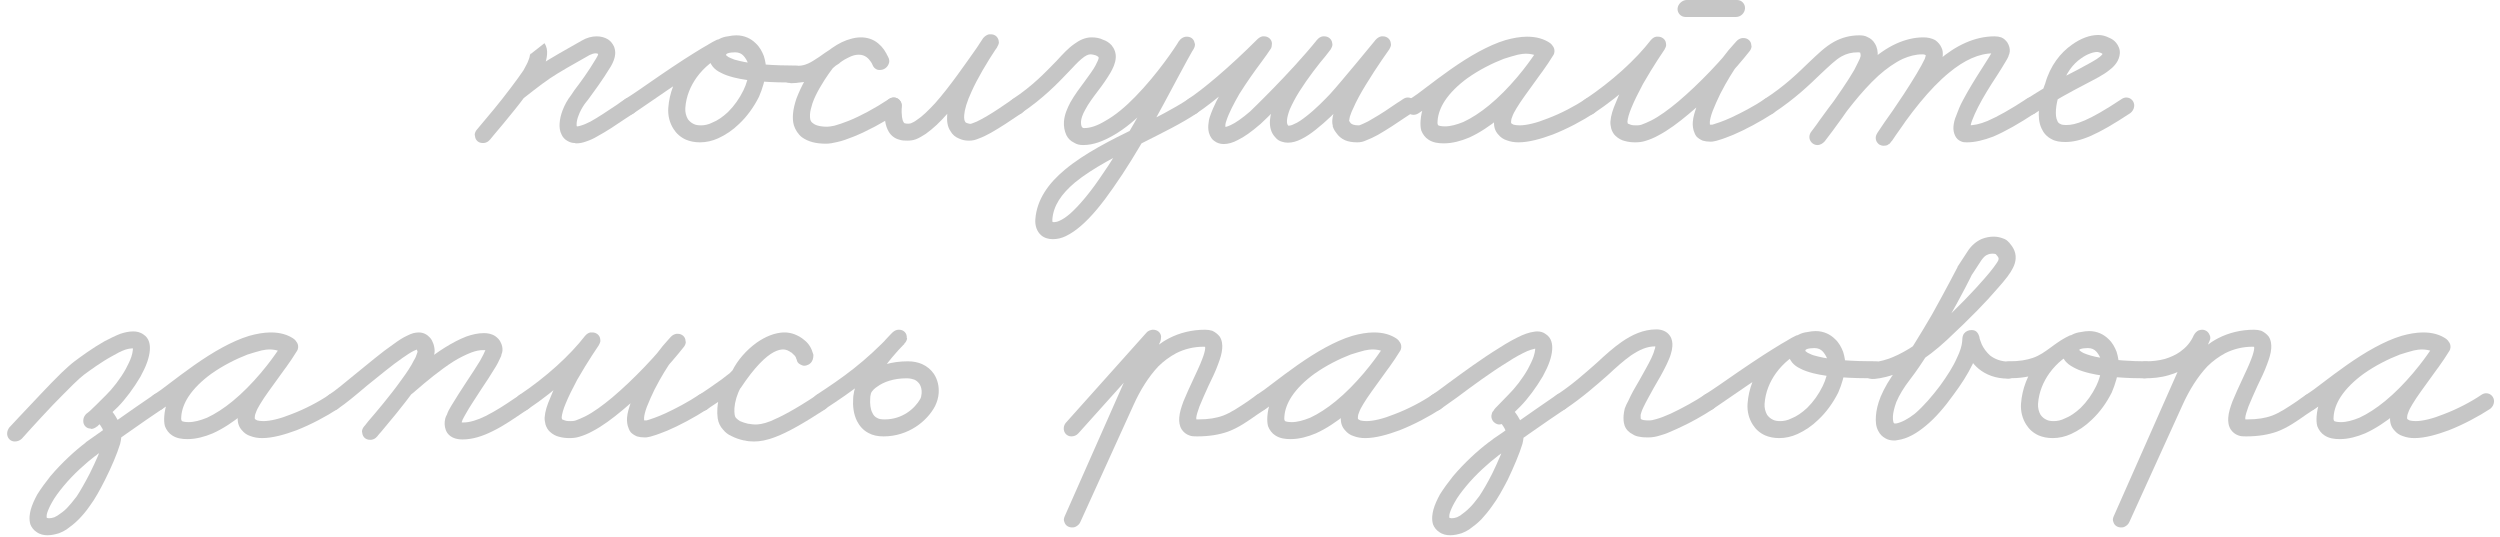 <?xml version="1.0" encoding="UTF-8"?> <svg xmlns="http://www.w3.org/2000/svg" width="1248" height="268" viewBox="0 0 1248 268" fill="none"><path d="M1155.52 204.111C1154.81 204.62 1153.93 204.959 1152.91 204.959C1150.7 204.959 1148.79 203.094 1148.96 200.72C1149.06 199.193 1150 198.006 1151.08 197.158C1153.21 195.802 1156.07 193.767 1159.31 191.223C1166.49 185.796 1175.83 178.674 1185.55 173.416C1189.96 171.042 1194.36 169.007 1198.87 167.65C1202.51 166.633 1206.13 165.955 1209.7 165.955C1214.12 165.955 1218.13 166.972 1221.36 169.346L1215.79 176.13C1215.79 176.13 1215.47 175.791 1214.15 175.282C1212.98 174.943 1211.15 174.434 1208.94 174.434C1207.92 174.434 1206.71 174.603 1204.99 174.943C1203.09 175.451 1200.66 176.13 1198.05 176.978C1192.28 179.182 1185.59 182.574 1179.86 186.644C1175.21 190.036 1171.19 193.936 1168.53 198.006C1166.43 201.228 1165.18 204.62 1164.95 207.842C1164.88 208.86 1164.84 209.369 1164.99 209.708C1165.14 210.047 1165.14 210.047 1165.29 210.217C1165.62 210.386 1166.62 210.725 1168.66 210.725C1171.38 210.725 1174.5 209.877 1177.82 208.521C1181.86 206.655 1186.31 203.772 1190.64 200.211C1200.38 192.24 1209.69 180.709 1215.61 171.381L1222.65 175.282C1219.96 179.691 1216.58 184.27 1213.38 188.679C1209.99 193.428 1206.62 197.837 1204.31 201.737C1203.35 203.263 1202.56 204.79 1202.13 206.146C1201.73 206.994 1201.67 207.842 1201.63 208.351C1201.6 208.86 1201.6 208.86 1201.75 209.199C1201.9 209.369 1202.23 209.538 1202.89 209.877C1203.56 210.047 1204.56 210.217 1205.92 210.217C1209.32 210.217 1214.34 209.029 1219.76 206.825C1226.57 204.281 1233.63 200.55 1238.63 197.158C1239.34 196.65 1240.22 196.31 1241.07 196.31C1243.45 196.31 1245.17 198.346 1245.02 200.55C1244.91 202.076 1244.15 203.263 1243.07 204.111C1237.37 207.842 1229.78 211.912 1222.43 214.795C1216.5 217 1210.43 218.696 1205.33 218.696C1203.12 218.696 1201.28 218.357 1199.45 217.678C1197.79 217.17 1196.33 216.152 1195.23 214.795C1193.65 213.099 1192.96 210.895 1193.13 208.351C1193.25 206.655 1193.7 205.129 1194.15 203.603C1194.96 201.737 1195.95 199.702 1197.1 197.837C1199.62 193.428 1203.18 188.679 1206.74 183.931C1209.94 179.521 1213.13 175.282 1215.61 171.381L1215.62 171.212C1216.38 170.025 1217.8 169.177 1219.33 169.177C1221.71 169.177 1223.45 171.042 1223.29 173.416C1223.24 174.095 1223.02 174.773 1222.65 175.282C1216.31 185.627 1206.63 197.667 1195.8 206.655C1190.94 210.556 1185.94 213.947 1180.68 216.322C1176.65 218.017 1172.32 219.205 1168.07 219.205C1165.35 219.205 1162.65 218.865 1160.38 217.339C1158.75 216.322 1157.51 214.626 1156.79 212.76C1156.38 211.234 1156.33 209.538 1156.45 207.842C1156.81 202.755 1158.67 198.006 1161.51 193.767C1164.95 188.34 1169.86 183.761 1175.23 180.03C1181.86 175.112 1189.08 171.551 1195.72 169.007C1198.51 167.99 1201.29 167.142 1203.87 166.633C1205.94 166.294 1207.83 165.955 1209.53 165.955C1217.01 165.955 1221.05 169.007 1221.52 169.516C1222.32 170.194 1222.77 171.042 1222.86 172.229C1222.85 172.399 1222.84 172.568 1222.81 172.908C1222.67 174.943 1221.02 176.639 1218.96 176.978C1218.79 176.978 1218.61 177.147 1218.27 177.147C1217.42 177.147 1216.59 176.808 1215.95 176.299C1214.5 175.112 1212.17 174.434 1209.11 174.434C1206.56 174.434 1203.8 174.943 1200.85 175.791C1197.21 176.808 1193.17 178.674 1189.28 180.878C1180.27 185.627 1171.3 192.41 1164.12 197.837C1160.88 200.381 1158.01 202.585 1155.52 204.111Z" fill="#C6C6C6"></path><path d="M1070.54 188.849C1068.16 188.849 1066.42 186.983 1066.58 184.609C1066.74 182.405 1068.75 180.37 1071.13 180.37C1074.36 180.37 1077.61 180.03 1080.73 179.183C1083.51 178.335 1086.14 177.148 1088.29 175.621C1091.15 173.586 1093.54 171.042 1095.16 167.312C1095.74 166.294 1096.48 165.446 1097.54 164.937C1098.23 164.768 1098.75 164.598 1099.26 164.598C1100.96 164.598 1102.42 165.616 1102.99 167.142C1103.3 167.651 1103.42 168.329 1103.39 168.838C1103.35 169.347 1103.14 169.855 1102.94 170.364L1062.97 260.584L1055.18 257.701L1081.71 199.194C1085.51 191.054 1090.13 183.422 1095.99 177.317C1099.46 173.925 1103.06 171.042 1107.3 168.838C1112.59 166.124 1118.64 164.598 1125.27 164.598C1126.46 164.598 1127.64 164.768 1128.81 165.107C1130.29 165.785 1131.58 166.803 1132.52 167.99C1133.74 169.855 1133.93 172.06 1133.8 173.925C1133.62 176.469 1132.75 179.183 1131.71 181.896C1130.44 185.457 1128.66 189.019 1126.87 192.749C1125.26 196.311 1123.66 199.872 1122.42 202.925C1121.58 205.299 1120.92 207.334 1120.84 208.521C1120.79 209.199 1120.94 209.538 1120.94 209.538L1120.78 209.369C1120.78 209.369 1120.95 209.369 1121.8 209.369C1127.07 209.369 1130.86 208.69 1134.17 207.503C1138.19 205.977 1141.94 203.433 1146.75 200.211C1148.01 199.194 1149.43 198.346 1151.05 197.159C1151.75 196.819 1152.62 196.48 1153.47 196.48C1155.85 196.48 1157.59 198.346 1157.43 200.72C1157.33 202.077 1156.56 203.433 1155.49 204.112C1153.89 205.129 1152.63 206.147 1151.21 206.995C1146.38 210.386 1142.09 213.439 1136.67 215.474C1132.32 217 1127.33 217.848 1121.21 217.848C1119.85 217.848 1118.49 217.848 1117.33 217.339C1115.84 216.831 1114.55 215.813 1113.63 214.456C1112.4 212.591 1112.21 210.386 1112.34 208.521C1112.53 205.808 1113.39 203.264 1114.44 200.381C1115.87 196.989 1117.49 193.258 1119.28 189.527C1120.89 185.966 1122.67 182.405 1123.72 179.522C1124.75 176.978 1125.23 174.943 1125.3 173.925C1125.35 173.247 1125.19 173.077 1125.2 172.908L1125.52 173.247C1125.52 173.247 1125.36 173.077 1124.68 173.077C1119.41 173.077 1114.91 174.265 1110.85 176.3C1107.68 177.995 1104.63 180.2 1101.89 182.913C1097.12 188.001 1092.91 194.615 1089.49 202.246L1062.97 260.584C1062.56 261.601 1061.65 262.449 1060.59 262.958C1059.89 263.297 1059.38 263.297 1058.87 263.297C1057.17 263.297 1055.7 262.449 1055.13 260.923C1054.83 260.245 1054.7 259.736 1054.74 259.227C1054.77 258.718 1054.98 258.21 1055.18 257.701L1095.16 167.312L1102.94 170.364C1100.53 175.621 1097.03 179.522 1092.92 182.405C1089.69 184.779 1086.18 186.305 1082.54 187.323C1078.55 188.51 1074.45 188.849 1070.54 188.849Z" fill="#C6C6C6"></path><path d="M1002.3 188.849C999.924 188.849 998.185 186.983 998.351 184.609C998.505 182.405 1000.52 180.37 1002.9 180.37C1008.17 180.37 1011.78 179.691 1014.75 178.674C1018.23 177.487 1020.74 175.621 1023.78 173.416C1026.29 171.551 1029.34 169.346 1033.2 167.651L1036.23 175.282C1032.02 177.147 1026.82 181.048 1023.05 186.305C1020.04 190.545 1017.81 195.632 1017.39 201.568C1017.25 203.603 1017.79 205.638 1018.7 207.164C1019.48 208.182 1020.44 209.03 1021.6 209.538C1022.58 210.047 1023.76 210.217 1025.29 210.217C1026.82 210.217 1028.88 209.877 1030.82 208.86C1033.45 207.842 1036.13 205.977 1038.67 203.603C1041.78 200.55 1044.42 196.819 1046.4 192.749C1047.99 189.527 1048.9 186.135 1049.14 182.744C1049.18 182.235 1049.13 180.539 1048.56 178.843C1047.98 177.487 1047.21 176.299 1046.42 175.452C1045.47 174.434 1044.16 173.756 1042.29 173.756C1040.93 173.756 1039.39 173.925 1038.51 174.264C1037.81 174.604 1037.8 174.773 1037.8 174.773L1037.81 174.604C1037.97 174.773 1038.76 175.621 1040.24 176.299C1042.22 177.147 1045.05 177.995 1048.25 178.504C1055.29 179.861 1064.44 180.37 1071.07 180.37C1073.28 180.37 1075.17 182.405 1075.02 184.609C1074.85 186.983 1072.68 188.849 1070.47 188.849C1062.48 188.849 1051.64 188.34 1043.11 186.305C1040.44 185.627 1038.11 184.948 1036.14 183.931C1034.5 183.083 1032.86 182.235 1031.59 180.878C1030.16 179.522 1029.12 177.317 1029.3 174.773C1029.37 173.756 1029.61 172.738 1030.01 171.89C1030.84 169.686 1032.65 168.159 1034.25 167.142C1035.84 166.294 1037.23 165.955 1038.6 165.785C1040.15 165.446 1041.69 165.276 1042.88 165.276C1046.96 165.276 1050.24 166.972 1052.47 169.177C1054.55 171.042 1055.74 173.416 1056.61 175.621C1057.44 178.334 1057.78 180.709 1057.64 182.744C1057.32 187.323 1055.99 191.732 1054.17 195.971C1051.6 201.059 1048.21 205.807 1044.21 209.538C1041.1 212.591 1037.54 214.965 1033.85 216.661C1030.86 218.018 1027.76 218.696 1024.7 218.696C1021.98 218.696 1019.63 218.187 1017.65 217.339C1015.01 216.152 1012.94 214.287 1011.56 212.082C1009.56 209.03 1008.63 205.299 1008.89 201.568C1009.43 193.936 1012.28 187.153 1016.23 181.726C1021.13 174.943 1027.41 170.194 1033.21 167.481C1033.9 167.311 1034.42 167.142 1035.1 167.142C1035.61 167.142 1035.95 167.142 1036.45 167.311C1038.1 167.99 1039.17 169.686 1039.06 171.381C1039.02 171.89 1038.81 172.399 1038.62 172.738C1038.2 173.925 1037.29 174.773 1036.4 175.282C1033.42 176.639 1031.09 178.334 1028.58 180.2C1025.53 182.405 1021.96 184.948 1017.08 186.644C1013.06 188.17 1008.25 188.849 1002.3 188.849Z" fill="#C6C6C6"></path><path d="M933.68 189.018C931.652 188.849 929.9 187.153 930.066 184.779C930.221 182.574 932.403 180.539 934.613 180.539C934.783 180.539 934.941 180.709 935.111 180.709H934.941H935.111C935.961 180.709 938.693 180.539 943.05 179.013C948.462 176.978 956.567 172.908 966.387 163.75C977.844 153.066 985.553 144.926 990.547 139.16C994.607 134.581 996.69 131.529 997.465 130.172C997.67 129.663 997.694 129.324 997.706 129.154C997.73 128.815 997.595 128.307 996.488 127.119C996.5 126.95 996.342 126.78 996.184 126.611L996.5 126.95C996.172 126.78 995.504 126.611 994.654 126.611C993.804 126.611 992.942 126.78 992.238 127.119C991.195 127.459 990.285 128.307 989.159 129.833L984.399 137.125L984.604 136.616C984.593 136.786 979.05 147.978 971.7 160.697C966.059 170.873 959.338 181.896 953.546 189.357C950.372 193.427 948.059 197.328 946.632 200.72C945.58 203.603 945.074 205.977 944.956 207.673C944.873 208.86 944.971 209.877 945.106 210.386C945.228 211.064 945.387 211.234 945.557 211.234C945.545 211.404 945.545 211.404 946.055 211.404C946.225 211.404 946.395 211.404 946.565 211.404C949.15 210.895 952.499 209.199 955.919 206.486C960.078 202.924 964.513 197.837 968.451 192.58C972.025 187.662 975.077 182.913 976.903 178.674C978.489 175.451 979.37 172.568 979.525 170.364C979.548 170.025 979.572 169.685 979.596 169.346C979.608 169.177 979.619 169.007 979.619 169.007C979.679 168.159 979.92 167.142 980.477 166.463C981.41 165.276 982.806 164.767 984.166 164.767C985.016 164.767 985.854 164.937 986.498 165.446C987.301 166.124 987.752 166.972 988.021 167.99L988.032 167.82C988.032 167.82 988.167 168.329 988.277 169.177C988.57 169.855 988.839 170.873 989.278 171.89C990.167 173.756 991.555 175.791 993.476 177.486C995.738 179.182 998.703 180.539 1003.12 180.539C1005.33 180.539 1007.23 182.574 1007.08 184.779C1006.91 187.153 1004.74 189.018 1002.53 189.018C996.07 189.018 991.282 186.983 987.744 184.1C984.692 181.556 982.865 178.504 981.513 175.96C980.038 172.738 979.706 170.194 979.56 169.855L987.985 168.498C988.108 169.177 988.072 169.685 988.025 170.364C987.764 174.095 986.471 177.995 984.668 181.896C982.284 186.814 979.038 191.901 975.101 197.158C970.958 202.924 966.316 208.521 961.09 212.76C956.943 216.152 952.321 219.035 947.174 219.713C946.652 219.883 945.972 219.883 945.462 219.883C943.932 219.883 942.426 219.544 941.283 218.865C939.642 218.017 938.377 216.661 937.634 215.134C936.428 212.93 936.266 210.386 936.456 207.673C936.657 204.79 937.392 201.568 938.832 198.006C940.658 193.767 943.188 189.188 946.92 184.439C952.143 177.826 958.694 166.803 964.481 156.967C971.479 144.417 977.18 133.394 977.18 133.394C977.192 133.224 977.203 133.055 977.385 132.885L982.145 125.593C984.059 122.541 986.581 120.506 989.214 119.318C991.313 118.471 993.377 118.131 995.247 118.131C996.947 118.131 998.453 118.471 999.778 118.979C1000.45 119.149 1001.1 119.488 1001.59 119.827C1002.07 120.166 1002.39 120.506 1002.87 121.014C1003.04 121.014 1003.02 121.184 1003.18 121.353C1004.12 122.541 1006.49 125.084 1006.21 129.154C1006.1 130.681 1005.65 132.207 1004.87 133.733C1003.67 136.277 1001.23 139.499 996.809 144.417C991.622 150.522 983.561 158.832 971.922 169.685C961.192 179.691 952.008 184.609 945.382 186.983C939.982 188.849 936.218 189.188 934.518 189.188C934.178 189.188 933.85 189.018 933.68 189.018Z" fill="#C6C6C6"></path><path d="M855.199 204.112C854.483 204.62 853.61 204.959 852.59 204.959C850.38 204.959 848.47 203.094 848.636 200.72C848.743 199.194 849.676 198.006 850.755 197.159C852.174 196.311 854.673 194.615 857.705 192.58C863.782 188.34 872.357 182.405 880.193 177.317C886.597 173.247 892.468 169.516 896.679 167.651L899.715 175.282C895.505 177.147 890.302 181.048 886.534 186.305C883.518 190.545 881.292 195.632 880.877 201.568C880.735 203.603 881.272 205.638 882.186 207.164C882.964 208.182 883.925 209.03 885.08 209.538C886.064 210.047 887.242 210.217 888.772 210.217C890.302 210.217 892.366 209.877 894.307 208.86C896.928 207.842 899.609 205.977 902.155 203.603C905.258 200.55 907.899 196.819 909.884 192.749C911.469 189.527 912.386 186.135 912.623 182.744C912.659 182.235 912.607 180.539 912.046 178.843C911.461 177.487 910.694 176.299 909.903 175.452C908.954 174.434 907.642 173.756 905.772 173.756C904.412 173.756 902.87 173.925 901.996 174.264C901.292 174.604 901.28 174.773 901.28 174.773C901.269 174.943 901.257 175.112 901.257 175.112H901.087H901.257C901.245 175.282 901.403 175.452 901.731 175.621C902.047 175.96 902.704 176.299 903.53 176.639C904.514 177.147 906.009 177.656 907.685 177.995C914.367 179.691 925.199 180.37 936.249 180.37C938.459 180.37 940.357 182.405 940.203 184.609C940.037 186.983 937.866 188.849 935.656 188.849C924.266 188.849 913.082 188.34 905.064 186.305C902.562 185.627 900.399 184.948 898.6 183.931C897.118 183.252 895.659 182.235 894.564 180.878C893.31 179.352 892.603 177.317 892.757 175.112C892.84 173.925 893.081 172.908 893.492 171.89C894.326 169.686 896.133 168.159 897.734 167.142C899.323 166.294 900.707 165.955 902.079 165.785C903.633 165.446 905.175 165.276 906.365 165.276C910.445 165.276 913.726 166.972 915.952 169.177C918.031 171.042 919.225 173.416 920.091 175.621C920.922 178.334 921.265 180.709 921.123 182.744C920.803 187.323 919.475 191.732 917.648 195.971C915.082 201.059 911.69 205.807 907.69 209.538C904.586 212.591 901.02 214.965 897.331 216.661C894.347 218.018 891.239 218.696 888.179 218.696C885.459 218.696 883.115 218.187 881.134 217.339C878.497 216.152 876.418 214.287 875.042 212.082C873.045 209.03 872.116 205.299 872.377 201.568C872.911 193.936 875.765 187.153 879.714 181.726C884.609 174.943 890.891 170.194 896.69 167.481C897.382 167.311 897.904 167.142 898.584 167.142C899.094 167.142 899.434 167.142 899.932 167.311C901.585 167.99 902.656 169.686 902.538 171.381C902.502 171.89 902.297 172.399 902.103 172.738C901.68 173.925 900.771 174.773 899.885 175.282C896.378 176.808 890.689 180.37 884.466 184.27C876.801 189.358 868.238 195.123 862.161 199.363C859.129 201.398 856.8 203.094 855.199 204.112Z" fill="#C6C6C6"></path><path d="M781.488 204.111C780.772 204.62 779.899 204.959 778.879 204.959C776.669 204.959 774.759 203.094 774.925 200.72C775.032 199.193 775.965 198.006 777.044 197.158C785.062 191.901 791.415 186.135 797.211 181.048C801.393 177.147 805.382 173.586 809.494 170.703C814.673 167.142 820.303 164.428 826.933 164.428C829.313 164.428 831.973 165.276 833.519 167.481C834.761 169.177 834.958 171.212 834.84 172.908C834.745 174.264 834.492 175.451 834.057 176.808C833.598 178.504 832.812 180.03 832.001 181.896C830.21 185.626 827.886 189.697 825.573 193.597C823.624 197.158 821.687 200.55 820.489 203.094C819.896 204.281 819.485 205.298 819.256 206.146C819.05 206.655 819.014 207.164 819.003 207.333C818.943 208.181 819.078 208.69 819.054 209.029C819.212 209.199 819.212 209.199 819.212 209.199C819.212 209.199 819.382 209.199 819.37 209.368C819.698 209.538 820.038 209.538 820.537 209.708C821.375 209.877 822.395 209.877 823.585 209.877C824.095 209.877 825.296 209.708 826.862 209.199C828.768 208.69 831.389 207.673 834.022 206.486C839.822 203.772 846.542 200.041 850.824 197.158C851.54 196.65 852.413 196.31 853.263 196.31C855.643 196.31 857.371 198.345 857.217 200.55C857.11 202.076 856.347 203.263 855.268 204.111C850.453 207.333 843.55 211.234 837.058 214.117C834.073 215.474 831.44 216.661 828.843 217.339C826.755 218.017 824.862 218.357 822.992 218.357C821.462 218.357 819.932 218.357 818.425 218.017C817.247 217.848 816.081 217.509 815.108 216.83C813.298 215.982 811.704 214.456 810.997 212.421C810.435 210.725 810.384 209.029 810.503 207.333C810.586 206.146 810.827 205.129 811.08 203.942C811.503 202.755 812.108 201.398 812.882 200.041C814.298 196.819 816.235 193.427 818.354 189.866C820.497 185.966 822.809 182.065 824.407 178.673C825.012 177.317 825.616 175.96 825.869 174.773C826.269 173.925 826.316 173.247 826.34 172.908C826.364 172.568 826.375 172.399 826.375 172.399L826.838 173.077C826.838 173.077 826.68 172.908 826.34 172.908C822.09 172.908 818.401 174.603 814.12 177.486C810.542 180.03 806.916 183.252 802.734 187.153C796.938 192.24 790.051 198.345 781.488 204.111Z" fill="#C6C6C6"></path><path d="M719.05 204.281C718.335 204.79 717.461 205.129 716.441 205.129C714.231 205.129 712.321 203.263 712.487 200.889C712.594 199.363 713.527 198.176 714.606 197.328C716.207 196.31 719.252 194.106 722.841 191.392C730.009 186.135 739.687 179.013 748.567 173.586C752.484 171.042 756.197 169.007 759.533 167.481C761.111 166.802 762.506 166.294 763.89 165.955C765.092 165.785 766.136 165.446 767.326 165.446C768.856 165.446 770.362 165.785 771.651 166.802C774.58 168.668 775.035 171.89 774.845 174.603C774.715 176.469 774.233 178.504 773.592 180.369C772.734 182.913 771.548 185.287 770.18 187.831C766.899 193.427 762.768 199.024 758.925 202.924C753.821 207.842 752.331 209.708 752.331 209.708L752.995 207.503L749.029 203.433L747.488 203.603L744.942 205.977C745.317 205.468 746.298 203.603 748.591 202.416C749.294 202.076 749.986 201.907 750.666 201.907C751.686 201.907 752.524 202.076 753.327 202.755C753.497 202.755 755.746 204.62 757.731 207.842C759.265 210.216 760.886 213.778 760.578 218.187C760.495 219.374 760.254 220.392 760.001 221.579C758.455 226.666 755.612 233.28 752.624 239.555C750.07 244.473 747.539 249.052 745.104 252.274C743.021 255.326 741.178 257.361 739.518 259.227C737.506 261.262 735.529 262.788 733.382 264.314C732.315 264.993 731.077 265.671 729.682 266.18C727.946 266.689 726.041 267.197 724.001 267.197C722.131 267.197 720.114 266.858 718.339 265.501C717.038 264.654 715.943 263.297 715.37 261.771C714.955 260.414 714.88 259.057 714.975 257.701C715.058 256.513 715.299 255.496 715.54 254.478C716.228 251.935 717.426 249.391 718.794 246.847C720.707 243.794 722.961 240.742 725.384 237.689C731.128 230.906 737.845 224.801 743.048 220.9L742.332 221.409C742.878 220.9 742.866 221.07 743.048 220.9C743.048 220.9 743.048 220.9 743.23 220.731C743.4 220.731 743.412 220.561 743.764 220.392C744.127 220.052 744.843 219.544 745.74 218.865C747.875 217.509 750.919 215.304 754.315 212.93C762.005 207.503 771.829 200.72 777.008 197.158C777.724 196.65 778.597 196.31 779.447 196.31C781.827 196.31 783.555 198.345 783.401 200.55C783.294 202.076 782.531 203.263 781.452 204.111C773.252 209.538 753.228 223.614 748.753 226.836L748.571 227.005C748.219 227.175 748.037 227.345 747.855 227.514C743.368 230.906 736.845 236.672 731.828 242.777C729.598 245.49 727.539 248.204 726.171 250.748C725.009 252.783 724.198 254.648 723.763 256.005C723.546 256.683 723.51 257.192 723.475 257.701C723.439 258.209 723.585 258.548 723.585 258.548H723.415H723.585C723.585 258.548 723.585 258.548 723.755 258.548C723.925 258.548 724.253 258.718 724.593 258.718C725.443 258.718 726.475 258.548 727.349 258.209C728.053 257.87 728.587 257.531 728.938 257.361C730.733 256.005 731.983 255.157 733.631 253.461C734.904 252.274 736.395 250.408 738.454 247.695C740.162 245.151 742.669 240.912 745.041 236.163C747.824 230.397 750.654 223.953 751.801 219.713C752.007 219.205 752.042 218.696 752.078 218.187C752.208 216.322 751.5 214.287 750.417 212.76C749.808 211.743 749.176 211.064 748.713 210.386C748.069 209.877 747.594 209.369 747.594 209.369L752.331 209.708L752.524 209.369L752.706 209.199C752.125 210.216 751.216 211.064 750.16 211.573C749.99 211.573 749.82 211.573 749.468 211.743C749.298 211.743 748.946 211.912 748.436 211.912C747.926 211.912 746.918 211.743 745.958 210.895C744.669 209.877 744.436 208.351 744.495 207.503C744.519 207.164 744.712 206.825 744.736 206.486C744.748 206.316 744.942 205.977 744.953 205.807C745.147 205.468 745.329 205.298 745.511 205.129C745.716 204.62 746.08 204.281 746.456 203.772C747.559 202.585 749.389 200.72 753.05 196.989C756.153 193.936 760.067 189.018 762.791 184.1C763.965 181.896 764.958 179.861 765.598 177.995C766.033 176.638 766.286 175.451 766.345 174.603C766.393 173.925 766.417 173.586 766.417 173.586L766.575 173.756L766.903 173.925C766.903 173.925 766.903 173.925 766.733 173.925C766.563 173.925 766.041 174.095 765.519 174.264C764.657 174.434 763.614 174.773 762.388 175.282C759.755 176.469 756.224 178.334 752.658 180.709C744.313 185.796 734.635 192.919 727.637 198.176C723.877 200.889 721.015 202.924 719.05 204.281Z" fill="#C6C6C6"></path><path d="M631.742 204.111C631.026 204.62 630.153 204.959 629.133 204.959C626.923 204.959 625.013 203.094 625.179 200.72C625.286 199.193 626.219 198.006 627.298 197.158C629.433 195.802 632.295 193.767 635.533 191.223C642.713 185.796 652.051 178.674 661.768 173.416C666.184 171.042 670.577 169.007 675.091 167.65C678.733 166.633 682.35 165.955 685.92 165.955C690.34 165.955 694.349 166.972 697.583 169.346L692.008 176.13C692.008 176.13 691.692 175.791 690.368 175.282C689.201 174.943 687.367 174.434 685.157 174.434C684.137 174.434 682.935 174.603 681.211 174.943C679.306 175.451 676.878 176.13 674.269 176.978C668.505 179.182 661.808 182.574 656.083 186.644C651.426 190.036 647.413 193.936 644.749 198.006C642.653 201.228 641.396 204.62 641.171 207.842C641.1 208.86 641.064 209.369 641.21 209.708C641.357 210.047 641.357 210.047 641.515 210.217C641.843 210.386 642.839 210.725 644.879 210.725C647.599 210.725 650.719 209.877 654.043 208.521C658.084 206.655 662.535 203.772 666.865 200.211C676.602 192.24 685.908 180.709 691.83 171.381L698.868 175.282C696.179 179.691 692.799 184.27 689.601 188.679C686.209 193.428 682.841 197.837 680.528 201.737C679.571 203.263 678.784 204.79 678.349 206.146C677.95 206.994 677.891 207.842 677.855 208.351C677.82 208.86 677.82 208.86 677.966 209.199C678.124 209.369 678.452 209.538 679.109 209.877C679.777 210.047 680.785 210.217 682.145 210.217C685.545 210.217 690.558 209.029 695.982 206.825C702.79 204.281 709.851 200.55 714.848 197.158C715.564 196.65 716.437 196.31 717.287 196.31C719.667 196.31 721.395 198.346 721.241 200.55C721.134 202.076 720.371 203.263 719.292 204.111C713.591 207.842 705.996 211.912 698.655 214.795C692.721 217 686.652 218.696 681.552 218.696C679.342 218.696 677.496 218.357 675.673 217.678C674.009 217.17 672.55 216.152 671.455 214.795C669.873 213.099 669.177 210.895 669.355 208.351C669.474 206.655 669.921 205.129 670.367 203.603C671.178 201.737 672.17 199.702 673.321 197.837C675.839 193.428 679.401 188.679 682.963 183.931C686.161 179.521 689.348 175.282 691.83 171.381L691.842 171.212C692.605 170.025 694.025 169.177 695.555 169.177C697.935 169.177 699.674 171.042 699.508 173.416C699.461 174.095 699.243 174.773 698.868 175.282C692.534 185.627 682.852 197.667 672.024 206.655C667.161 210.556 662.164 213.947 656.898 216.322C652.869 218.017 648.536 219.205 644.286 219.205C641.566 219.205 638.87 218.865 636.597 217.339C634.968 216.322 633.727 214.626 633.007 212.76C632.604 211.234 632.552 209.538 632.671 207.842C633.027 202.755 634.889 198.006 637.735 193.767C641.175 188.34 646.085 183.761 651.446 180.03C658.08 175.112 665.299 171.551 671.937 169.007C674.728 167.99 677.507 167.142 680.093 166.633C682.156 166.294 684.05 165.955 685.75 165.955C693.23 165.955 697.267 169.007 697.741 169.516C698.544 170.194 698.994 171.042 699.081 172.229C699.069 172.399 699.057 172.568 699.034 172.908C698.891 174.943 697.243 176.639 695.179 176.978C695.009 176.978 694.827 177.147 694.487 177.147C693.637 177.147 692.811 176.808 692.167 176.299C690.72 175.112 688.387 174.434 685.327 174.434C682.777 174.434 680.021 174.943 677.072 175.791C673.431 176.808 669.391 178.674 665.496 180.878C656.494 185.627 647.52 192.41 640.341 197.837C637.103 200.381 634.229 202.585 631.742 204.111Z" fill="#C6C6C6"></path><path d="M538.319 216.322C537.398 217.339 536.172 217.848 534.812 217.848C532.602 217.848 530.863 215.983 531.029 213.608C531.1 212.591 531.499 211.743 532.057 211.065L572.259 166.124C572.817 165.446 573.702 164.937 574.564 164.768C574.916 164.598 575.256 164.598 575.596 164.598C577.636 164.598 579.253 165.785 579.621 167.82C579.597 168.159 579.573 168.499 579.549 168.838C579.514 169.347 579.478 169.855 579.273 170.364L539.304 260.584L531.516 257.701L558.047 199.194C561.846 191.054 566.46 183.422 572.327 177.317C575.794 173.925 579.395 171.042 583.629 168.838C588.919 166.124 594.976 164.598 601.606 164.598C602.796 164.598 603.974 164.768 605.14 165.107C606.623 165.785 607.912 166.803 608.849 167.99C610.078 169.855 610.264 172.06 610.134 173.925C609.956 176.469 609.086 179.183 608.046 181.896C606.777 185.457 604.998 189.019 603.207 192.749C601.598 196.311 599.989 199.872 598.756 202.925C597.91 205.299 597.258 207.334 597.175 208.521C597.127 209.199 597.273 209.538 597.273 209.538L597.115 209.369C597.115 209.369 597.285 209.369 598.135 209.369C603.405 209.369 607.193 208.69 610.506 207.503C614.522 205.977 618.27 203.433 623.086 200.211C624.347 199.194 625.766 198.346 627.379 197.159C628.083 196.819 628.957 196.48 629.807 196.48C632.187 196.48 633.926 198.346 633.76 200.72C633.665 202.077 632.89 203.433 631.823 204.112C630.222 205.129 628.961 206.147 627.541 206.995C622.714 210.386 618.421 213.439 613.008 215.474C608.652 217 603.662 217.848 597.542 217.848C596.182 217.848 594.822 217.848 593.668 217.339C592.174 216.831 590.885 215.813 589.96 214.456C588.73 212.591 588.544 210.386 588.675 208.521C588.864 205.808 589.722 203.264 590.774 200.381C592.201 196.989 593.822 193.258 595.613 189.527C597.222 185.966 599.001 182.405 600.052 179.522C601.08 176.978 601.563 174.943 601.634 173.925C601.681 173.247 601.523 173.077 601.535 172.908L601.851 173.247C601.851 173.247 601.693 173.077 601.013 173.077C595.743 173.077 591.24 174.265 587.188 176.3C584.009 177.995 580.965 180.2 578.225 182.913C573.449 188.001 569.247 194.615 565.823 202.246L539.304 260.584C538.893 261.601 537.984 262.449 536.928 262.958C536.224 263.297 535.714 263.297 535.204 263.297C533.504 263.297 532.034 262.449 531.46 260.923C531.168 260.245 531.033 259.736 531.069 259.227C531.104 258.718 531.31 258.21 531.516 257.701L571.496 167.312L578.51 171.551L538.319 216.322Z" fill="#C6C6C6"></path><path d="M411.937 204.112C411.222 204.62 410.348 204.96 409.328 204.96C407.118 204.96 405.208 203.094 405.374 200.72C405.481 199.194 406.414 198.007 407.493 197.159C420.678 188.51 431.218 181.218 445.534 166.124L451.432 171.721C451.432 171.721 446.51 176.469 441.81 182.913C439.738 185.796 437.825 188.849 436.433 191.732C435.429 193.937 434.765 196.141 434.476 197.837C434.452 198.176 434.429 198.515 434.405 198.855C434.215 201.568 434.535 204.281 435.437 205.977C436.022 207.334 436.813 208.182 437.967 208.69C438.781 209.199 439.96 209.369 441.66 209.369C450.5 209.369 456.659 203.942 459.371 199.194C459.759 198.515 460 197.498 460.083 196.311C460.201 194.615 459.81 192.919 459.043 191.732C458.422 190.884 457.631 190.036 456.477 189.527C455.481 189.188 454.314 188.849 452.614 188.849C445.984 188.849 441.094 190.714 438.05 192.919C436.449 193.937 435.346 195.124 434.753 196.311C433.966 197.837 432.365 198.855 430.665 198.855C428.455 198.855 426.557 196.819 426.711 194.615C426.759 193.937 426.976 193.258 427.352 192.749C428.72 190.206 430.744 188.001 433.254 186.136C438.275 182.405 445.217 180.37 453.207 180.37C455.927 180.37 458.272 180.878 460.253 181.726C462.89 182.913 464.811 184.609 466.199 186.644C468.195 189.697 468.808 193.089 468.583 196.311C468.429 198.515 467.764 200.72 466.772 202.755C462.85 210.217 453.477 217.848 441.067 217.848C438.177 217.848 435.662 217.339 433.535 216.152C430.91 214.796 429.024 212.591 427.83 210.217C426.039 206.655 425.644 202.585 425.905 198.855C425.94 198.346 425.964 198.007 425.988 197.667C426.383 194.445 427.447 191.393 428.838 188.51C430.447 184.948 432.736 181.387 434.99 178.335C440.078 171.212 445.545 165.955 445.545 165.955C446.455 165.107 447.51 164.598 448.53 164.598C448.7 164.598 448.7 164.598 448.87 164.598C451.08 164.598 452.832 166.294 452.666 168.668L452.824 168.838C452.753 169.855 452.172 170.873 451.444 171.551C436.729 187.492 425.122 195.463 411.937 204.112Z" fill="#C6C6C6"></path><path d="M353.156 204.281C352.44 204.79 351.566 205.129 350.546 205.129C348.336 205.129 346.439 203.094 346.593 200.889C346.7 199.363 347.633 198.176 348.712 197.328C348.894 197.158 349.064 197.158 349.246 196.989C351.562 195.463 356.378 192.24 360.319 189.357C361.762 188.17 363.193 187.153 364.273 186.305C365 185.627 365.558 184.948 365.558 184.948C365.728 184.948 365.728 184.948 365.728 184.948L365.546 185.118C368.123 179.861 372.559 174.773 377.75 171.042C381.862 168.159 386.776 165.955 391.706 165.955C392.216 165.955 392.726 165.955 393.224 166.124H393.394C393.564 166.124 394.912 166.294 396.735 166.972C398.229 167.481 399.87 168.329 401.633 169.855C403.566 171.381 405.27 173.756 405.895 176.978L397.569 179.352C397.581 179.182 397.312 178.165 396.679 177.486L396.838 177.656C396.205 176.978 395.561 176.469 395.086 175.96C394.916 175.96 394.916 175.96 394.916 175.96C393.785 175.112 392.473 174.434 390.943 174.434C389.753 174.434 388.199 174.773 386.258 175.791C382.376 177.826 376.738 183.083 369.701 193.767L369.713 193.597C367.969 196.65 366.847 200.55 366.621 203.772C366.538 204.959 366.625 206.146 366.736 206.994C366.859 207.673 366.993 208.181 367.467 208.69C367.942 209.199 368.586 209.708 369.401 210.217C370.555 210.725 372.05 211.234 373.556 211.573C373.726 211.573 373.726 211.573 373.896 211.573C375.074 211.743 375.912 211.912 376.932 211.912C378.462 211.912 380.854 211.743 384.701 210.217C389.603 208.181 396.834 204.451 407.532 197.328C408.248 196.819 409.121 196.48 409.971 196.48C412.351 196.48 414.079 198.515 413.925 200.72C413.818 202.246 413.043 203.603 411.976 204.281C400.756 211.573 393.149 215.813 387.385 218.017C382.665 219.883 379.229 220.392 376.339 220.392C374.469 220.392 372.951 220.222 371.785 219.883C371.615 219.883 371.615 219.883 371.445 219.883C369.1 219.374 367.108 218.696 365.139 217.678C363.486 217 362.039 215.813 360.944 214.456C359.521 212.93 358.631 211.064 358.276 208.86C358.054 207.164 358.003 205.468 358.121 203.772C358.441 199.193 359.817 194.106 362.676 189.697C362.687 189.527 362.687 189.527 362.687 189.527C370.112 178.165 376.694 171.551 382.7 168.329C385.866 166.803 388.816 165.955 391.536 165.955C395.276 165.955 398.241 167.311 400.332 169.007H400.162C401.633 169.855 402.57 171.042 403.203 171.721C403.203 171.721 403.373 171.721 403.361 171.89C405.405 174.264 405.907 176.808 406.053 177.147C406.029 177.486 406.006 177.826 405.97 178.334C405.923 179.013 405.705 179.691 405.318 180.369C404.543 181.726 402.954 182.574 401.424 182.574C400.744 182.574 400.087 182.235 399.431 181.896C398.447 181.387 397.826 180.539 397.727 179.521C397.324 177.995 396.703 177.147 395.731 176.469C395.098 175.791 394.114 175.282 393.287 174.943C392.291 174.603 391.623 174.434 391.623 174.434H391.793C391.623 174.434 391.283 174.434 391.113 174.434C388.733 174.434 385.59 175.621 382.376 177.826C378.604 180.709 374.908 184.948 372.947 188.679C372.559 189.357 372.184 189.866 371.808 190.375C371.251 191.053 370.705 191.562 369.99 192.071C368.535 193.428 366.922 194.615 364.945 196.141C360.821 199.193 355.836 202.416 353.519 203.942C353.338 204.111 353.338 204.111 353.156 204.281Z" fill="#C6C6C6"></path><path d="M263.503 204.281C262.788 204.79 261.914 205.129 260.894 205.129C258.684 205.129 256.786 203.094 256.941 200.889C257.047 199.363 257.98 198.176 259.06 197.328C272.79 188.17 284.599 177.317 292.075 167.65C292.814 166.803 293.712 166.124 294.743 165.955C295.083 165.955 295.423 165.955 295.763 165.955C297.633 165.955 299.409 167.311 299.618 169.177C299.594 169.516 299.741 169.855 299.717 170.194C299.67 170.873 299.27 171.721 298.883 172.399C298.883 172.399 293.395 180.369 288.165 189.527C286.01 193.597 283.844 197.837 282.405 201.398C281.183 204.281 280.496 206.825 280.389 208.351C280.365 208.69 280.523 208.86 280.511 209.029C280.499 209.199 280.499 209.199 280.658 209.369C280.828 209.369 281.314 209.708 281.982 209.877C282.808 210.217 283.828 210.217 284.848 210.217C285.528 210.217 286.378 210.217 287.422 209.877C288.818 209.369 290.395 208.69 292.154 207.842C296.207 205.807 300.864 202.416 305.738 198.345C316.579 189.188 328.154 176.808 334.697 168.329L341.142 173.416C341.142 173.416 339.287 175.621 337.251 177.995C335.773 179.691 334.101 181.726 333.713 182.404C333.713 182.404 330.104 187.831 326.751 194.445C325.36 197.328 323.956 200.381 322.916 203.094C322.082 205.299 321.6 207.334 321.517 208.521C321.446 209.538 321.58 210.047 321.75 210.047C321.896 210.386 321.873 210.725 322.019 211.064L321.873 210.725L321.422 209.877C321.422 209.877 321.592 209.877 322.272 209.877H322.782C324.518 209.369 328.171 208.181 332.211 206.316C337.307 203.942 343.482 200.72 348.831 197.158C349.547 196.65 350.421 196.31 351.271 196.31C353.651 196.31 355.378 198.346 355.224 200.55C355.118 202.076 354.355 203.263 353.275 204.111C346.507 208.521 339.094 212.421 333.136 214.965C330.515 215.982 328.064 217 326.158 217.509C325.285 217.848 324.423 218.017 323.561 218.187C323.039 218.357 322.359 218.357 321.679 218.357C320.319 218.357 319.141 218.187 317.975 217.848C316.82 217.339 315.678 216.661 314.887 215.813C313.95 214.626 313.693 213.439 313.559 212.93L313.827 213.947C313.108 212.082 312.886 210.386 313.017 208.521C313.195 205.977 314.053 203.433 314.911 200.889C315.998 197.498 317.583 194.275 319.168 191.053C322.885 184.1 326.7 178.165 326.7 178.165C327.656 176.639 329.317 174.773 330.819 172.738C332.855 170.364 334.879 168.159 334.879 168.159C335.619 167.311 336.674 166.803 337.706 166.633C337.876 166.633 338.046 166.633 338.386 166.633C340.426 166.633 342.189 168.159 342.217 170.194C342.205 170.364 342.363 170.533 342.34 170.873C342.28 171.721 341.881 172.568 341.324 173.247C334.235 182.235 322.636 194.954 310.91 204.62C305.853 208.86 300.65 212.76 295.713 215.304C293.59 216.491 291.49 217.339 289.233 218.017C287.667 218.526 285.955 218.696 284.255 218.696C282.555 218.696 280.867 218.526 279.033 218.017C277.527 217.678 275.886 216.83 274.451 215.474C273.49 214.626 272.735 213.269 272.32 211.912C272.063 210.725 271.806 209.538 271.889 208.351C272.102 205.299 273.178 202.076 274.593 198.854C276.249 194.615 278.439 190.036 280.776 185.796C286.2 176.299 291.881 167.99 291.893 167.82L298.701 172.568C290.316 183.083 277.949 194.615 263.503 204.281Z" fill="#C6C6C6"></path><path d="M168.558 204.111C167.843 204.62 166.969 204.959 165.949 204.959C163.739 204.959 161.829 203.094 161.995 200.72C162.102 199.193 163.035 198.006 164.114 197.158C167.317 195.123 172.555 190.714 178.145 186.135C184.269 181.217 190.599 175.791 196.311 171.89C198.822 170.025 201.139 168.498 203.42 167.481C204.305 166.972 205.349 166.633 206.393 166.294C207.255 166.124 208.116 165.955 208.966 165.955C211.346 165.955 213.145 166.972 214.41 168.329C215.529 169.346 215.944 170.703 216.383 171.721C216.798 173.077 217.043 174.434 216.96 175.621C216.877 176.808 216.454 177.995 216.031 179.182C215.597 180.539 214.98 182.065 214.205 183.422C212.438 186.814 209.967 190.545 207.156 194.275C201.123 202.755 193.718 211.404 190.192 215.643C189.089 216.83 188.35 217.678 188.338 217.848L181.893 212.76C181.893 212.76 194.497 197.837 199.004 191.732C199.198 191.392 199.391 191.053 199.743 190.884C200.471 190.205 201.55 189.357 202.811 188.34C207.334 184.439 214.573 178.165 222.215 173.416C225.769 171.212 229.299 169.346 232.794 167.99C235.755 166.972 238.523 166.294 241.583 166.294C243.453 166.294 245.469 166.633 247.256 167.82C248.387 168.668 249.506 169.685 250.079 171.212C250.676 172.399 250.921 173.756 250.826 175.112C250.779 175.791 250.573 176.299 250.367 176.808C250.32 177.486 250.114 177.995 249.727 178.674C249.134 179.861 248.517 181.387 247.561 182.913C245.441 186.474 242.777 190.545 239.93 194.784C237.254 199.024 234.419 203.094 232.664 206.316C231.889 207.673 231.308 208.69 230.909 209.538C230.691 210.217 230.486 210.725 230.486 210.725L230.498 210.556C230.462 211.064 230.632 211.064 230.632 211.064L230.304 210.895C230.304 210.895 230.644 210.895 231.494 210.895C234.384 210.895 238.377 209.708 242.429 207.673C247.537 205.129 252.704 201.737 256.634 199.024C257.701 198.346 258.587 197.837 259.314 197.158C260.018 196.819 260.892 196.48 261.742 196.48C264.122 196.48 265.861 198.346 265.695 200.72C265.601 202.076 264.826 203.433 263.758 204.111C263.043 204.62 262.145 205.299 261.26 205.807C257.16 208.521 251.787 212.421 245.806 215.304C241.05 217.678 236.001 219.374 230.901 219.374C227.841 219.374 225.01 218.526 223.306 216.152C222.077 214.287 221.879 212.252 221.998 210.556C222.045 209.877 222.251 209.369 222.286 208.86C222.504 208.181 222.721 207.503 223.097 206.994C223.531 205.638 224.318 204.111 225.275 202.585C227.394 199.024 230.252 194.615 232.917 190.545C235.388 186.814 237.859 183.083 239.59 180.2C240.946 177.826 241.939 175.791 242.156 175.112H242.326C242.338 174.943 242.168 174.943 242.168 174.943H242.338C242.338 174.943 242.168 174.943 242.01 174.773C241.84 174.773 241.33 174.773 240.99 174.773C239.46 174.773 237.566 175.112 235.297 175.96C232.676 176.978 229.509 178.504 226.488 180.369C219.55 184.779 212.505 190.714 207.982 194.615C206.891 195.632 205.812 196.48 204.914 197.158L205.654 196.31C200.759 203.094 188.338 217.848 188.156 218.017C187.417 218.865 186.531 219.374 185.329 219.544C185.159 219.544 184.989 219.544 184.649 219.544C182.609 219.544 181.004 218.187 180.818 215.982C180.83 215.813 180.672 215.643 180.696 215.304C180.755 214.456 181.154 213.608 181.712 212.93C182.087 212.421 182.815 211.743 183.759 210.386C187.274 206.316 194.679 197.667 200.336 189.697C202.965 186.135 205.242 182.744 206.634 179.861C207.397 178.674 207.808 177.656 208.037 176.808C208.243 176.299 208.449 175.791 208.46 175.621C208.46 175.621 208.326 175.112 208.18 174.773C208.203 174.434 208.045 174.264 208.045 174.264L208.373 174.434C208.373 174.434 207.682 174.603 206.626 175.112C205.219 175.791 203.084 177.147 200.937 178.674C195.758 182.235 189.44 187.492 183.316 192.41C177.714 197.158 172.476 201.568 168.558 204.111Z" fill="#C6C6C6"></path><path d="M81.068 204.111C80.352 204.62 79.479 204.959 78.459 204.959C76.249 204.959 74.339 203.094 74.505 200.72C74.612 199.193 75.545 198.006 76.624 197.158C78.759 195.802 81.621 193.767 84.859 191.223C92.039 185.796 101.377 178.674 111.094 173.416C115.51 171.042 119.903 169.007 124.418 167.65C128.059 166.633 131.676 165.955 135.246 165.955C139.666 165.955 143.675 166.972 146.909 169.346L141.335 176.13C141.335 176.13 141.018 175.791 139.694 175.282C138.528 174.943 136.693 174.434 134.483 174.434C133.463 174.434 132.261 174.603 130.538 174.943C128.632 175.451 126.205 176.13 123.595 176.978C117.831 179.182 111.134 182.574 105.409 186.644C100.752 190.036 96.74 193.936 94.075 198.006C91.98 201.228 90.722 204.62 90.497 207.842C90.426 208.86 90.39 209.369 90.537 209.708C90.683 210.047 90.683 210.047 90.841 210.217C91.169 210.386 92.165 210.725 94.206 210.725C96.925 210.725 100.045 209.877 103.37 208.521C107.41 206.655 111.862 203.772 116.191 200.211C125.928 192.24 135.234 180.709 141.157 171.381L148.194 175.282C145.506 179.691 142.125 184.27 138.927 188.679C135.535 193.428 132.167 197.837 129.854 201.737C128.897 203.263 128.111 204.79 127.676 206.146C127.276 206.994 127.217 207.842 127.181 208.351C127.146 208.86 127.146 208.86 127.292 209.199C127.45 209.369 127.779 209.538 128.435 209.877C129.103 210.047 130.111 210.217 131.471 210.217C134.871 210.217 139.884 209.029 145.308 206.825C152.116 204.281 159.177 200.55 164.174 197.158C164.89 196.65 165.763 196.31 166.613 196.31C168.993 196.31 170.721 198.346 170.567 200.55C170.46 202.076 169.697 203.263 168.618 204.111C162.917 207.842 155.322 211.912 147.981 214.795C142.047 217 135.978 218.696 130.878 218.696C128.668 218.696 126.822 218.357 124.999 217.678C123.335 217.17 121.876 216.152 120.781 214.795C119.199 213.099 118.504 210.895 118.682 208.351C118.8 206.655 119.247 205.129 119.694 203.603C120.504 201.737 121.496 199.702 122.647 197.837C125.165 193.428 128.727 188.679 132.289 183.931C135.487 179.521 138.674 175.282 141.157 171.381L141.169 171.212C141.932 170.025 143.351 169.177 144.881 169.177C147.261 169.177 149 171.042 148.834 173.416C148.787 174.095 148.57 174.773 148.194 175.282C141.861 185.627 132.179 197.667 121.35 206.655C116.487 210.556 111.49 213.947 106.224 216.322C102.196 218.017 97.862 219.205 93.612 219.205C90.892 219.205 88.196 218.865 85.923 217.339C84.294 216.322 83.053 214.626 82.333 212.76C81.93 211.234 81.879 209.538 81.997 207.842C82.353 202.755 84.215 198.006 87.061 193.767C90.501 188.34 95.411 183.761 100.772 180.03C107.406 175.112 114.625 171.551 121.263 169.007C124.054 167.99 126.833 167.142 129.419 166.633C131.482 166.294 133.376 165.955 135.076 165.955C142.556 165.955 146.593 169.007 147.067 169.516C147.87 170.194 148.32 171.042 148.407 172.229C148.396 172.399 148.384 172.568 148.36 172.908C148.218 174.943 146.569 176.639 144.505 176.978C144.335 176.978 144.153 177.147 143.813 177.147C142.963 177.147 142.137 176.808 141.493 176.299C140.046 175.112 137.713 174.434 134.653 174.434C132.103 174.434 129.348 174.943 126.398 175.791C122.757 176.808 118.717 178.674 114.823 180.878C105.821 185.627 96.846 192.41 89.667 197.837C86.429 200.381 83.555 202.585 81.068 204.111Z" fill="#C6C6C6"></path><path d="M10.848 219.035C9.938 219.883 8.713 220.392 7.353 220.392C5.143 220.392 3.403 218.526 3.569 216.152C3.641 215.134 4.04 214.287 4.609 213.439C4.609 213.439 12.33 205.129 20.403 196.65C23.894 192.919 27.555 189.188 30.658 186.135C33.204 183.761 35.205 181.896 37 180.539C40.408 177.995 46.144 173.756 52.161 170.364C54.806 169.007 57.451 167.65 60.072 166.633C62.16 165.955 64.235 165.446 66.445 165.446C68.145 165.446 69.991 165.785 71.608 166.972C74.538 168.838 74.993 172.06 74.803 174.773C74.672 176.638 74.19 178.674 73.55 180.539C72.692 183.083 71.506 185.457 70.138 188.001C66.857 193.597 62.725 199.193 58.883 203.094C50.675 211.064 48.517 212.76 48.153 213.099C47.437 213.608 46.552 214.117 45.532 214.117C45.362 214.117 45.374 213.947 45.204 213.947C42.994 213.947 41.424 212.082 41.578 209.877C41.59 209.708 41.59 209.708 41.602 209.538C41.685 208.351 42.254 207.503 42.993 206.655C42.993 206.655 44.073 205.807 45.334 204.79C45.88 204.281 46.595 203.772 47.129 203.433C47.492 203.094 48.026 202.755 48.56 202.416C49.264 202.076 49.956 201.907 50.636 201.907C51.656 201.907 52.494 202.076 53.296 202.755C53.466 202.755 55.716 204.62 57.7 207.842C59.234 210.216 60.855 213.778 60.547 218.187C60.464 219.374 60.223 220.392 59.97 221.579C58.424 226.666 55.582 233.28 52.423 239.555C49.857 244.642 47.327 249.221 44.892 252.443C42.808 255.496 40.966 257.531 39.317 259.227C37.123 261.431 35.328 262.788 33.182 264.314C32.114 264.993 30.877 265.671 29.481 266.18C27.745 266.689 25.84 267.197 23.8 267.197C21.93 267.197 19.914 266.858 18.139 265.501C16.838 264.654 15.743 263.297 15.169 261.771C14.754 260.414 14.679 259.057 14.774 257.701C14.857 256.513 15.098 255.496 15.339 254.478C16.027 251.935 17.225 249.391 18.593 246.847C20.506 243.794 22.76 240.742 25.183 237.689C30.928 230.906 37.645 224.801 42.847 220.9H42.677C43.745 220.222 67.007 203.603 76.638 197.158C77.353 196.65 78.227 196.31 79.077 196.31C81.457 196.31 83.185 198.345 83.03 200.55C82.924 202.076 82.161 203.263 81.081 204.111C72.882 209.538 53.028 223.614 48.552 226.836L47.825 227.514C47.655 227.514 47.655 227.514 47.655 227.514C43.168 230.906 36.645 236.672 31.628 242.777C29.398 245.49 27.338 248.204 25.97 250.748C24.808 252.783 23.997 254.648 23.563 256.005C23.345 256.683 23.31 257.192 23.274 257.701C23.238 258.209 23.385 258.548 23.385 258.548H23.215H23.385C23.385 258.548 23.385 258.548 23.555 258.548C23.725 258.548 24.053 258.718 24.393 258.718C25.243 258.718 26.275 258.548 27.148 258.209C27.852 257.87 28.386 257.531 28.738 257.361C30.703 256.005 31.952 255.157 33.419 253.63C34.703 252.274 36.182 250.578 38.242 247.865C39.95 245.321 42.468 240.912 44.828 236.333C47.793 230.397 50.624 223.953 51.77 219.713C51.976 219.205 52.011 218.696 52.047 218.187C52.178 216.322 51.47 214.287 50.387 212.76C49.778 211.743 49.145 211.064 48.683 210.386C48.038 209.877 47.564 209.369 47.564 209.369L52.3 209.708C52.118 209.877 51.233 210.386 50.505 211.064C49.426 211.912 48.505 212.93 48.505 212.93L43.345 206.486C43.345 206.486 44.958 205.298 53.008 197.158C56.111 194.106 60.025 189.188 62.749 184.27C63.923 182.065 64.915 180.03 65.556 178.165C65.991 176.808 66.244 175.621 66.303 174.773C66.35 174.095 66.374 173.756 66.374 173.756L66.532 173.925C66.532 173.925 66.362 173.925 65.852 173.925C65.172 173.925 63.97 174.095 62.405 174.603C60.487 175.282 58.194 176.469 55.889 177.826C50.588 180.709 45.033 184.779 41.807 187.153C40.728 188.001 38.739 189.697 36.363 192.071C33.442 194.954 29.781 198.685 26.302 202.246C18.411 210.556 10.848 219.035 10.848 219.035Z" fill="#C6C6C6"></path><path d="M1016.02 56.472C1015.3 56.981 1014.43 57.32 1013.41 57.32C1011.2 57.32 1009.29 55.455 1009.45 53.08C1009.56 51.554 1010.49 50.367 1011.57 49.519C1021.91 42.736 1030.56 38.157 1037.25 34.765C1041.32 32.56 1044.5 30.865 1046.63 29.508C1049.48 27.642 1049.71 26.794 1049.72 26.625L1049.7 26.964C1049.53 26.964 1049.21 26.625 1048.89 26.455C1048.22 26.286 1047.56 25.947 1046.88 25.947C1045.01 25.947 1041.88 26.964 1038.84 29.169C1034.91 31.882 1031.19 36.461 1029.16 43.584C1029.15 43.753 1028.96 43.923 1028.95 44.092C1028.95 44.092 1026.7 49.519 1026.33 54.776C1026.17 57.15 1026.38 59.016 1026.98 60.203C1027.26 61.051 1027.73 61.56 1028.56 61.899C1029.04 62.238 1030.05 62.407 1031.58 62.407C1036 62.407 1042.42 60.542 1059 49.519C1059.72 49.01 1060.59 48.671 1061.44 48.671C1063.82 48.671 1065.55 50.706 1065.4 52.911C1065.29 54.437 1064.53 55.624 1063.45 56.472C1046.51 67.665 1038.3 70.887 1030.99 70.887C1028.44 70.887 1026.08 70.548 1024.28 69.53C1021.82 68.343 1020.09 66.308 1019.21 64.273C1017.72 61.221 1017.62 57.829 1017.83 54.776C1018.05 51.724 1018.6 48.671 1019.45 46.297C1020.16 43.414 1021.15 41.379 1021.16 41.209L1020.96 41.718C1023.46 32.73 1028.67 26.286 1034.21 22.385C1038.68 19.163 1043.22 17.467 1047.47 17.467C1049.34 17.467 1051.18 17.976 1052.82 18.824C1054.14 19.333 1055.44 20.181 1056.38 21.368C1057.48 22.724 1058.37 24.59 1058.22 26.625C1057.96 30.356 1055.56 33.069 1053.05 34.935C1049.98 37.478 1045.76 39.514 1040.64 42.227C1034.12 45.618 1025.82 50.028 1016.02 56.472Z" fill="#C6C6C6"></path><path d="M885.196 56.472C884.48 56.981 883.607 57.32 882.587 57.32C880.377 57.32 878.467 55.454 878.633 53.08C878.74 51.554 879.673 50.367 880.752 49.519C891.256 42.735 897.657 36.291 903.125 31.034C907.489 26.964 910.968 23.403 915.566 20.859C919.278 18.824 923.441 17.637 928.201 17.637C929.561 17.637 931.08 17.806 932.222 18.485C933.875 19.163 935.152 20.35 935.907 21.707C937.136 23.572 937.48 25.946 937.338 27.982C937.255 29.169 936.844 30.186 936.603 31.204C936.18 32.391 935.575 33.747 934.8 35.104C933.397 38.157 931.096 41.888 928.625 45.618C922.908 54.437 915.76 64.273 910.902 70.547C909.98 71.565 908.731 72.413 907.201 72.413C904.991 72.413 903.093 70.378 903.248 68.173C903.319 67.156 903.718 66.308 904.275 65.629C905.39 64.273 906.711 62.407 908.225 60.203C913.87 52.402 922.339 40.7 932.317 31.712C936.682 27.642 941.521 24.081 946.787 21.707C950.997 19.841 955.5 18.654 960.09 18.654C962.13 18.654 964.317 18.993 966.274 20.18C967.404 21.028 968.669 22.385 969.243 23.911C969.84 25.099 969.915 26.455 969.82 27.812C969.725 29.169 969.484 30.186 969.073 31.204C968.468 32.56 967.851 34.087 966.894 35.613C965.104 39.344 962.427 43.583 959.557 48.162C953.077 58.168 945.724 68.513 944.04 70.717L944.028 70.887C944.028 70.887 944.028 70.887 943.664 71.226C943.652 71.395 943.482 71.395 943.107 71.904C942.937 71.904 942.585 72.074 942.221 72.413C941.869 72.583 941.347 72.752 940.327 72.752C939.477 72.752 938.979 72.583 938.323 72.243C937.825 72.074 937.52 71.565 937.046 71.056C936.583 70.378 936.303 69.53 936.374 68.513C936.433 67.665 936.821 66.986 937.208 66.308C946.716 51.893 956.809 38.835 967.796 30.017C976.296 22.724 985.796 18.145 995.656 18.145C996.846 18.145 998.024 18.315 999.02 18.654C1000.34 19.163 1001.29 20.18 1002.07 21.198C1002.99 22.724 1003.39 24.251 1003.29 25.607C1003.25 26.286 1003.05 26.625 1003.03 26.964C1002.82 27.473 1002.63 27.812 1002.61 28.151C1002.21 28.999 1001.81 29.847 1001.24 30.695C1000.08 32.73 998.55 35.104 996.83 37.817C993.596 42.735 989.963 48.501 987.397 53.589C986.211 55.963 985.207 58.168 984.579 59.864C983.962 61.39 983.709 62.577 983.661 63.255C983.638 63.594 983.796 63.764 983.796 63.764L982.519 62.577C985.069 62.577 988.164 62.068 992.193 60.372C997.277 58.168 1003.65 54.606 1011.66 49.349C1012.38 48.84 1013.25 48.501 1014.1 48.501C1016.48 48.501 1018.21 50.536 1018.06 52.741C1017.95 54.267 1017.19 55.454 1016.11 56.302C1007.91 61.729 1001.01 65.629 995.048 68.173C990.157 70.039 985.836 71.056 981.926 71.056C980.906 71.056 979.886 71.056 978.902 70.547C977.577 70.039 976.628 69.021 976.031 67.834C975.288 66.308 975.055 64.782 975.161 63.255C975.292 61.39 975.762 59.524 976.573 57.659C977.419 55.285 978.447 52.741 979.815 50.197C982.756 44.601 986.583 38.496 989.635 33.747C992.118 29.847 994.213 26.625 994.636 25.438L994.794 25.607L995.403 26.625C995.403 26.625 995.403 26.625 995.063 26.625C987.923 26.625 980.546 30.017 972.967 36.291C963.23 44.262 953.524 56.642 944.21 70.717L944.874 68.513L940.92 64.273L937.22 66.138C937.22 66.138 937.22 66.138 937.39 66.138C938.71 64.273 944.573 55.794 950.278 47.145C954.844 40.192 959.264 32.9 960.873 29.338L961.32 27.812C961.332 27.642 961.332 27.642 961.332 27.642C961.332 27.642 961.344 27.473 960.845 27.303C960.517 27.134 960.007 27.134 959.497 27.134C956.267 27.134 953.148 27.982 949.993 29.338C945.953 31.204 941.659 34.256 937.67 37.817C928.771 45.958 920.69 56.981 915.045 64.782C913.531 66.986 912.21 68.852 910.902 70.547L904.275 65.629C908.395 60.203 914.586 51.893 919.71 44.262C921.987 40.87 924.082 37.648 925.632 34.934C926.818 32.56 927.798 30.695 928.403 29.338L928.838 27.982C928.897 27.134 928.605 26.455 928.617 26.286C928.447 26.286 928.447 26.286 928.447 26.286C928.289 26.116 928.118 26.116 927.608 26.116C924.208 26.116 921.781 26.794 919.306 28.151C916.298 29.847 913.194 32.9 908.83 36.969C903.362 42.227 896.246 49.18 885.196 56.472Z" fill="#C6C6C6"></path><path d="M841.399 8.479C839.189 8.479 837.28 6.614 837.446 4.24C837.6 2.035 839.782 0 841.992 0H867.152C869.532 0 871.26 2.035 871.106 4.24C870.94 6.614 868.939 8.479 866.559 8.479H841.399ZM795.532 56.642C794.816 57.151 793.942 57.49 792.922 57.49C790.712 57.49 788.814 55.455 788.969 53.25C789.075 51.724 790.008 50.537 791.088 49.689C804.818 40.531 816.627 29.677 824.103 20.011C824.842 19.163 825.74 18.485 826.772 18.315C827.112 18.315 827.452 18.315 827.792 18.315C829.662 18.315 831.437 19.672 831.646 21.537C831.623 21.877 831.769 22.216 831.745 22.555C831.698 23.233 831.298 24.081 830.911 24.759C830.911 24.759 825.424 32.73 820.193 41.888C818.039 45.958 815.872 50.197 814.433 53.759C813.211 56.642 812.524 59.185 812.417 60.712C812.393 61.051 812.551 61.221 812.539 61.39C812.528 61.56 812.528 61.56 812.686 61.729C812.856 61.729 813.342 62.068 814.01 62.238C814.836 62.577 815.856 62.577 816.876 62.577C817.556 62.577 818.406 62.577 819.45 62.238C820.846 61.729 822.423 61.051 824.182 60.203C828.235 58.168 832.892 54.776 837.767 50.706C848.607 41.548 860.183 29.169 866.726 20.689L873.17 25.777C873.17 25.777 871.316 27.982 869.28 30.356C867.801 32.052 866.129 34.087 865.741 34.765C865.741 34.765 862.132 40.192 858.779 46.806C857.388 49.689 855.984 52.741 854.945 55.455C854.11 57.659 853.628 59.694 853.545 60.881C853.474 61.899 853.608 62.408 853.778 62.408C853.925 62.747 853.901 63.086 854.047 63.425L853.901 63.086L853.45 62.238C853.45 62.238 853.62 62.238 854.3 62.238H854.81C856.546 61.729 860.199 60.542 864.239 58.677C869.335 56.303 875.511 53.08 880.86 49.519C881.575 49.01 882.449 48.671 883.299 48.671C885.679 48.671 887.407 50.706 887.252 52.911C887.146 54.437 886.383 55.624 885.303 56.472C878.535 60.881 871.122 64.782 865.164 67.326C862.543 68.343 860.092 69.361 858.187 69.869C857.313 70.209 856.451 70.378 855.589 70.548C855.067 70.717 854.387 70.717 853.707 70.717C852.347 70.717 851.169 70.548 850.003 70.209C848.848 69.7 847.706 69.022 846.915 68.174C845.978 66.986 845.721 65.799 845.587 65.291L845.856 66.308C845.136 64.443 844.915 62.747 845.045 60.881C845.223 58.338 846.081 55.794 846.939 53.25C848.026 49.858 849.611 46.636 851.196 43.414C854.913 36.461 858.728 30.526 858.728 30.526C859.684 28.999 861.345 27.134 862.847 25.099C864.883 22.724 866.907 20.52 866.907 20.52C867.647 19.672 868.702 19.163 869.734 18.994C869.904 18.994 870.074 18.994 870.414 18.994C872.454 18.994 874.217 20.52 874.245 22.555C874.233 22.724 874.391 22.894 874.368 23.233C874.308 24.081 873.909 24.929 873.352 25.608C866.263 34.596 854.664 47.315 842.938 56.981C837.881 61.221 832.679 65.121 827.741 67.665C825.618 68.852 823.518 69.7 821.261 70.378C819.695 70.887 817.984 71.056 816.284 71.056C814.584 71.056 812.895 70.887 811.061 70.378C809.555 70.039 807.914 69.191 806.479 67.834C805.518 66.986 804.763 65.63 804.348 64.273C804.091 63.086 803.834 61.899 803.917 60.712C804.13 57.659 805.206 54.437 806.621 51.215C808.277 46.975 810.468 42.397 812.804 38.157C818.228 28.66 823.909 20.35 823.921 20.181L830.729 24.929C822.344 35.444 809.977 46.975 795.532 56.642Z" fill="#C6C6C6"></path><path d="M708.223 56.472C707.507 56.98 706.634 57.32 705.614 57.32C703.404 57.32 701.494 55.454 701.66 53.08C701.767 51.554 702.7 50.367 703.779 49.519C705.914 48.162 708.776 46.127 712.014 43.583C719.194 38.157 728.532 31.034 738.249 25.777C742.665 23.402 747.058 21.367 751.573 20.011C755.214 18.993 758.831 18.315 762.401 18.315C766.821 18.315 770.83 19.332 774.064 21.707L768.49 28.49C768.49 28.49 768.173 28.151 766.849 27.642C765.683 27.303 763.848 26.794 761.638 26.794C760.618 26.794 759.416 26.964 757.693 27.303C755.787 27.812 753.36 28.49 750.75 29.338C744.986 31.543 738.289 34.934 732.564 39.004C727.907 42.396 723.895 46.297 721.23 50.367C719.135 53.589 717.877 56.98 717.652 60.203C717.581 61.22 717.545 61.729 717.692 62.068C717.838 62.407 717.838 62.407 717.996 62.577C718.324 62.746 719.32 63.086 721.36 63.086C724.08 63.086 727.2 62.238 730.525 60.881C734.565 59.016 739.017 56.133 743.346 52.571C753.083 44.601 762.389 33.069 768.312 23.742L775.349 27.642C772.661 32.051 769.28 36.63 766.082 41.039C762.69 45.788 759.322 50.197 757.009 54.098C756.052 55.624 755.266 57.15 754.831 58.507C754.431 59.355 754.372 60.203 754.336 60.711C754.301 61.22 754.301 61.22 754.447 61.559C754.605 61.729 754.934 61.898 755.59 62.238C756.258 62.407 757.266 62.577 758.626 62.577C762.026 62.577 767.039 61.39 772.463 59.185C779.271 56.641 786.332 52.91 791.329 49.519C792.045 49.01 792.918 48.671 793.768 48.671C796.148 48.671 797.876 50.706 797.722 52.91C797.615 54.437 796.852 55.624 795.773 56.472C790.072 60.203 782.477 64.273 775.136 67.156C769.202 69.36 763.133 71.056 758.033 71.056C755.823 71.056 753.977 70.717 752.154 70.039C750.49 69.53 749.031 68.512 747.936 67.156C746.355 65.46 745.659 63.255 745.836 60.711C745.955 59.016 746.402 57.489 746.849 55.963C747.659 54.098 748.651 52.062 749.802 50.197C752.32 45.788 755.882 41.039 759.444 36.291C762.642 31.882 765.829 27.642 768.312 23.742L768.324 23.572C769.087 22.385 770.506 21.537 772.036 21.537C774.416 21.537 776.155 23.402 775.989 25.777C775.942 26.455 775.725 27.133 775.349 27.642C769.016 37.987 759.334 50.028 748.505 59.016C743.642 62.916 738.645 66.308 733.379 68.682C729.351 70.378 725.018 71.565 720.768 71.565C718.048 71.565 715.351 71.226 713.078 69.7C711.449 68.682 710.208 66.986 709.488 65.121C709.085 63.594 709.034 61.898 709.152 60.203C709.508 55.115 711.37 50.367 714.216 46.127C717.656 40.7 722.566 36.121 727.927 32.391C734.561 27.473 741.78 23.911 748.418 21.367C751.209 20.35 753.988 19.502 756.574 18.993C758.637 18.654 760.531 18.315 762.231 18.315C769.711 18.315 773.748 21.367 774.222 21.876C775.025 22.555 775.475 23.402 775.562 24.59C775.551 24.759 775.539 24.929 775.515 25.268C775.373 27.303 773.724 28.999 771.66 29.338C771.49 29.338 771.308 29.508 770.968 29.508C770.118 29.508 769.292 29.168 768.648 28.66C767.201 27.473 764.868 26.794 761.808 26.794C759.258 26.794 756.503 27.303 753.553 28.151C749.912 29.168 745.872 31.034 741.978 33.239C732.976 37.987 724.001 44.77 716.822 50.197C713.584 52.741 710.71 54.946 708.223 56.472Z" fill="#C6C6C6"></path><path d="M597.491 56.472C596.775 56.981 595.901 57.32 594.881 57.32C592.671 57.32 590.762 55.454 590.928 53.08C591.035 51.554 591.968 50.367 593.047 49.519C600.531 44.601 613.348 33.917 627.786 19.502C628.513 18.824 629.399 18.315 630.261 18.145C630.601 18.145 630.771 18.145 631.111 18.145C632.981 18.145 634.756 19.502 634.954 21.537C634.93 21.876 634.918 22.046 634.894 22.385C634.847 23.064 634.811 23.572 634.424 24.251C633.273 26.116 631.589 28.321 629.518 31.204C626.331 35.443 622.37 41.04 618.737 46.806C616.025 51.554 613.483 56.302 612.178 60.372C611.972 60.881 611.743 61.729 611.696 62.407C611.636 63.255 611.771 63.764 611.941 63.764H611.771L611.454 63.425C611.624 63.425 612.656 63.255 614.416 62.407C616.697 61.39 619.911 59.185 624.07 55.624L623.888 55.794C623.888 55.794 644.11 36.461 657.512 19.841C658.251 18.993 659.149 18.315 660.351 18.145C660.521 18.145 660.861 18.145 661.201 18.145C663.071 18.145 664.846 19.502 665.044 21.537C665.032 21.707 665.178 22.046 665.154 22.385C665.107 23.064 664.707 23.911 664.32 24.59C663.751 25.438 662.83 26.455 661.703 27.982C658.37 31.882 652.954 38.835 648.558 45.788C646.644 48.841 645.071 51.893 643.861 54.606C643.027 56.811 642.556 58.676 642.462 60.033C642.355 61.559 642.647 62.238 643.122 62.747C643.122 62.747 643.292 62.747 643.462 62.747C643.802 62.747 644.834 62.577 646.071 61.899C647.819 61.22 649.784 59.864 651.942 58.168C656.611 54.606 661.375 49.688 663.945 46.975C669.096 41.379 686.752 19.841 686.752 19.841C687.491 18.993 688.559 18.315 689.591 18.145C689.931 18.145 690.101 18.145 690.441 18.145C692.311 18.145 694.086 19.502 694.284 21.537C694.26 21.876 694.418 22.046 694.394 22.385C694.347 23.064 693.948 23.911 693.56 24.59C693.56 24.59 687.345 33.239 681.775 42.396C679.28 46.466 676.944 50.706 675.517 54.098C674.73 55.624 674.295 56.981 673.872 58.168C673.643 59.016 673.595 59.694 673.584 59.864H673.413C673.413 59.864 673.572 60.033 673.548 60.372C673.548 60.372 673.548 60.372 673.706 60.542L673.548 60.372C673.548 60.372 673.84 61.051 674.315 61.559C674.959 62.068 675.944 62.577 678.154 62.577H678.494C679.016 62.407 679.889 62.068 680.945 61.559C682.17 61.051 683.76 60.203 685.361 59.185C689.255 56.981 693.537 54.098 697.466 51.384C698.534 50.706 699.419 50.197 700.317 49.519C701.032 49.01 701.906 48.671 702.756 48.671C705.136 48.671 706.864 50.706 706.71 52.911C706.603 54.437 705.828 55.794 704.761 56.472C703.863 57.15 702.808 57.659 701.91 58.337C697.447 61.39 692.28 64.782 687.852 67.325C685.729 68.513 683.799 69.361 682.052 70.039C680.645 70.717 679.261 71.056 677.561 71.056C675.181 71.056 673.165 70.717 671.512 70.039C669.531 69.191 668.096 67.834 667.171 66.478C665.76 64.782 665.356 63.255 665.222 62.747L665.38 62.916C665.234 62.577 664.977 61.39 665.084 59.864C665.167 58.676 665.42 57.489 665.854 56.133C666.301 54.606 666.93 52.911 667.74 51.045C669.543 47.145 672.061 42.736 674.568 38.496C680.332 28.999 686.57 20.011 686.57 20.011L693.378 24.759C693.196 24.929 675.722 46.297 669.843 52.571C667.262 55.454 662.146 60.542 656.75 64.782C654.409 66.647 651.911 68.343 649.448 69.53C647.336 70.548 645.249 71.226 642.869 71.226C641.849 71.226 640.841 71.056 639.845 70.717C638.678 70.378 637.536 69.7 636.757 68.682C634.373 66.308 633.748 63.086 633.962 60.033C634.151 57.32 635.021 54.606 636.061 51.893C637.488 48.501 639.255 45.11 641.362 41.718C646.134 34.256 651.914 26.964 655.089 22.894C656.204 21.537 657.137 20.35 657.33 20.011L664.138 24.759C650.009 42.057 629.593 61.729 629.423 61.729C629.423 61.729 629.411 61.899 629.241 61.899C624.718 65.799 621.141 68.343 617.974 69.869C615.499 71.226 613.072 71.904 610.862 71.904C609.162 71.904 607.497 71.395 606.208 70.378C605.066 69.7 604.469 68.513 604.018 67.665C603.128 65.799 603.089 63.934 603.196 62.407C603.302 60.881 603.579 59.355 604.002 58.168C605.718 53.08 608.465 47.823 611.529 42.905C615.368 36.63 619.681 30.864 622.71 26.455C624.769 23.742 626.465 21.368 627.047 20.35L633.685 25.099C618.871 40.022 605.872 50.876 597.491 56.472Z" fill="#C6C6C6"></path><path d="M509.834 56.472C509.119 56.98 508.245 57.32 507.225 57.32C505.015 57.32 503.105 55.454 503.272 53.08C503.378 51.554 504.311 50.367 505.391 49.519C515.543 42.905 521.979 35.952 527.471 30.355C530.598 26.964 533.179 24.081 536.393 21.876C538.722 20.18 541.549 18.654 544.949 18.654C546.989 18.654 549.005 18.993 550.646 19.841C552.31 20.35 553.769 21.367 554.876 22.555C556.287 24.25 557.153 26.455 556.987 28.829C556.786 31.712 555.6 34.086 554.244 36.461C552.512 39.344 550.429 42.396 548.187 45.279C545.752 48.501 543.316 51.723 541.743 54.776C540.387 57.15 539.735 59.185 539.628 60.711C539.569 61.559 539.691 62.238 539.826 62.746C539.96 63.255 540.118 63.425 540.276 63.594C540.434 63.764 540.593 63.934 541.273 63.934C544.333 63.934 547.816 62.746 551.722 60.372C556.671 57.659 561.91 53.25 566.674 48.332C577.656 37.139 586.765 23.572 588.508 20.52L595.704 24.59C594.348 26.964 591.43 32.221 587.908 38.835C579.882 53.928 567.935 76.483 555.675 93.781C550.382 101.412 544.977 108.195 539.375 112.944C537.023 114.979 534.525 116.675 532.062 117.862C529.95 118.879 527.875 119.388 525.495 119.388C523.625 119.388 521.45 118.879 519.845 117.523C517.596 115.657 516.619 112.605 516.833 109.552C517.532 99.547 523.541 91.406 531.484 84.793C541.415 76.483 554.628 69.869 567.476 63.594C576.818 58.846 585.978 54.267 593.11 49.519C593.826 49.01 594.7 48.671 595.55 48.671C597.93 48.671 599.657 50.706 599.503 52.91C599.397 54.437 598.634 55.624 597.554 56.472C589.707 61.729 580.207 66.308 570.864 71.056C558.004 77.5 545.313 83.945 536.655 91.067C529.792 96.833 525.807 102.769 525.333 109.552C525.261 110.57 525.42 110.739 525.42 110.739C525.42 110.739 525.578 110.909 526.088 110.909C526.768 110.909 527.8 110.739 528.855 110.23C530.433 109.552 532.216 108.365 534.204 106.669C538.557 102.769 543.744 96.664 548.856 89.202C560.558 72.582 572.481 50.367 580.507 35.273C584.041 28.49 586.777 23.402 588.69 20.35C589.26 19.502 590.157 18.824 591.201 18.485C591.723 18.315 592.063 18.315 592.573 18.315C594.273 18.315 595.901 19.332 596.281 21.198C596.415 21.707 596.562 22.046 596.538 22.385C596.49 23.063 596.273 23.742 595.886 24.42C593.573 28.32 584.282 42.057 572.572 53.928C567.433 59.355 561.649 64.273 555.632 67.664C550.852 70.378 545.95 72.413 540.68 72.413C538.98 72.413 537.473 72.074 536.173 71.226C534.362 70.378 533.097 69.021 532.353 67.495C531.318 65.29 530.974 62.916 531.128 60.711C531.377 57.15 532.78 54.098 534.354 51.045C536.485 47.314 539.114 43.753 541.549 40.531C543.621 37.648 545.68 34.934 546.855 32.73C547.835 30.864 548.44 29.508 548.487 28.829C548.499 28.66 548.329 28.66 548.183 28.32C548.025 28.151 547.697 27.981 547.04 27.642C546.372 27.473 545.376 27.133 544.356 27.133C543.336 27.133 541.94 27.642 539.77 29.508C537.963 31.034 535.939 33.239 533.369 35.952C528.048 41.548 520.714 49.18 509.834 56.472Z" fill="#C6C6C6"></path><path d="M441.695 52.911C441.85 50.706 443.862 48.671 446.242 48.671C448.452 48.671 450.35 50.706 450.195 52.911C449.852 57.828 450.536 60.203 450.998 60.881C451.303 61.39 451.461 61.559 451.801 61.559C452.129 61.729 452.639 61.729 453.489 61.729C453.659 61.729 454.169 61.729 454.691 61.559C455.564 61.22 456.62 60.712 457.699 59.864C460.368 58.168 463.471 55.115 466.78 51.554C474.161 43.244 481.926 31.882 487.583 23.911C488.734 22.046 489.86 20.52 490.817 18.993C491.556 18.145 492.454 17.467 493.668 17.128C494.008 17.128 494.348 17.128 494.688 17.128C496.558 17.128 498.175 18.315 498.542 20.35C498.519 20.689 498.665 21.028 498.653 21.198C498.594 22.046 498.206 22.724 497.819 23.403C492.308 31.712 487.864 39.344 485.045 45.618C482.65 50.706 481.515 54.776 481.325 57.489C481.195 59.355 481.476 60.203 481.78 60.712C481.926 61.051 482.084 61.22 482.583 61.39C483.081 61.559 483.579 61.729 484.587 61.899L484.429 61.729H484.939C485.461 61.559 486.334 61.22 487.56 60.712C488.967 60.033 490.557 59.185 492.328 58.168C496.404 55.794 500.867 52.741 504.797 50.028C505.149 49.858 505.501 49.688 505.683 49.519C506.398 49.01 507.272 48.671 508.122 48.671C510.502 48.671 512.23 50.706 512.075 52.911C511.969 54.437 511.206 55.624 510.126 56.472C509.775 56.641 509.593 56.811 509.241 56.981C504.777 60.033 499.428 63.594 494.649 66.308C492.526 67.495 490.414 68.513 488.497 69.191C486.92 69.869 485.536 70.208 483.836 70.208C483.666 70.208 483.666 70.208 483.496 70.208C481.796 70.208 480.29 69.869 478.807 69.191C476.984 68.513 475.379 67.156 474.478 65.46C472.932 63.255 472.624 60.372 472.825 57.489C473.134 53.08 474.667 48.162 477.269 42.566C480.475 35.613 485.112 27.642 490.805 19.163L497.807 23.572C496.862 24.929 495.735 26.455 494.415 28.321C488.916 36.461 480.969 47.993 472.873 56.811C469.358 60.881 465.721 64.273 462.143 66.817C460.542 67.834 458.941 68.852 457.193 69.53C455.798 70.039 454.426 70.208 452.896 70.208C451.706 70.208 450.346 70.208 448.851 69.7C446.847 69.191 444.902 67.834 443.684 65.799C441.858 62.746 441.292 58.676 441.695 52.911Z" fill="#C6C6C6"></path><path d="M394.397 41.379C392.017 41.379 390.278 39.513 390.444 37.139C390.598 34.934 392.78 32.9 394.99 32.9C395.16 32.9 395.148 33.069 395.148 33.069C395.148 33.069 395.318 33.069 395.488 33.069C396.168 33.069 398.05 32.9 399.932 32.73C401.304 32.56 402.7 32.052 403.403 31.712C404.981 31.034 406.764 29.847 409.08 28.321C410.694 27.134 412.658 25.777 414.793 24.42L414.248 24.929C414.43 24.759 416.6 22.894 419.937 21.368C422.582 20.011 425.906 18.654 429.816 18.654C432.706 18.654 435.877 19.502 438.443 21.707C440.534 23.403 442.238 25.777 443.543 28.999L435.486 32.391H435.656C435.656 32.391 435.363 31.712 434.743 30.864C434.122 30.017 433.501 29.169 432.529 28.49C431.556 27.812 430.402 27.303 428.702 27.303C426.152 27.303 421.819 28.49 415.284 34.426L415.829 33.917C415.829 33.917 412.473 38.157 409.18 43.923C407.823 46.297 406.444 49.01 405.586 51.554C404.934 53.589 404.463 55.454 404.356 56.981C404.273 58.168 404.384 59.016 404.507 59.694C404.787 60.542 405.092 61.051 405.906 61.559C406.867 62.407 409.018 63.255 412.928 63.255C413.608 63.255 414.979 63.086 416.533 62.747C418.439 62.238 420.878 61.39 423.499 60.372C429.445 57.998 436.688 54.098 443.638 49.519C444.354 49.01 445.227 48.671 446.077 48.671C448.457 48.671 450.185 50.706 450.031 52.911C449.924 54.437 449.161 55.624 448.082 56.472C440.598 61.39 432.833 65.46 426.184 68.173C423.211 69.361 420.42 70.378 418.004 70.887C415.928 71.395 414.035 71.735 412.335 71.735C407.235 71.735 403.396 70.717 400.32 68.513C398.387 66.986 397.011 64.782 396.315 62.577C395.766 60.712 395.726 58.846 395.856 56.981C396.034 54.437 396.734 51.724 397.592 49.18C398.837 45.958 400.241 42.905 401.79 40.192C405.459 33.917 409.191 29.169 409.203 28.999C409.385 28.829 409.567 28.66 409.749 28.49C417.375 21.537 423.685 18.824 429.295 18.824C432.865 18.824 435.842 20.011 437.945 21.537C439.72 22.894 441.131 24.59 441.887 25.947C443.128 27.642 443.543 28.999 443.701 29.169C443.836 29.677 443.97 30.186 443.923 30.864C443.899 31.204 443.693 31.712 443.488 32.221C442.689 33.917 441.088 34.934 439.218 34.934C438.878 34.934 438.368 34.934 437.87 34.765C436.715 34.256 436.083 33.578 435.644 32.56C434.778 30.356 433.671 29.169 432.88 28.321C431.58 27.473 430.584 27.134 429.224 27.134C427.354 27.134 425.266 27.812 423.325 28.829C420.862 30.017 419.419 31.204 419.419 31.204C419.237 31.373 419.055 31.543 418.873 31.712C416.92 32.9 415.137 34.087 413.536 35.104C411.219 36.63 409.073 38.157 406.78 39.344C404.669 40.361 402.423 40.87 400.541 41.04C397.967 41.379 395.916 41.548 394.896 41.548C394.556 41.548 394.397 41.379 394.397 41.379Z" fill="#C6C6C6"></path><path d="M316.426 56.472C315.711 56.981 314.837 57.32 313.817 57.32C311.607 57.32 309.697 55.454 309.863 53.08C309.97 51.554 310.903 50.367 311.983 49.519C313.402 48.671 315.9 46.975 318.933 44.94C325.009 40.7 333.584 34.765 341.42 29.677C347.825 25.607 353.695 21.876 357.906 20.011L360.942 27.642C356.732 29.508 351.529 33.408 347.761 38.665C344.745 42.905 342.519 47.993 342.104 53.928C341.962 55.963 342.5 57.998 343.413 59.524C344.192 60.542 345.152 61.39 346.307 61.899C347.291 62.407 348.469 62.577 349.999 62.577C351.529 62.577 353.593 62.238 355.534 61.22C358.155 60.203 360.836 58.337 363.382 55.963C366.485 52.911 369.126 49.18 371.111 45.11C372.696 41.888 373.613 38.496 373.85 35.104C373.886 34.595 373.835 32.9 373.273 31.204C372.688 29.847 371.921 28.66 371.13 27.812C370.182 26.794 368.869 26.116 366.999 26.116C365.639 26.116 364.097 26.286 363.223 26.625C362.52 26.964 362.508 27.134 362.508 27.134C362.496 27.303 362.484 27.473 362.484 27.473H362.314H362.484C362.472 27.642 362.63 27.812 362.959 27.982C363.275 28.321 363.931 28.66 364.757 28.999C365.742 29.508 367.236 30.017 368.913 30.356C375.594 32.051 386.427 32.73 397.477 32.73C399.687 32.73 401.584 34.765 401.43 36.969C401.264 39.344 399.094 41.209 396.884 41.209C385.494 41.209 374.309 40.7 366.291 38.665C363.789 37.987 361.626 37.309 359.827 36.291C358.345 35.613 356.886 34.595 355.791 33.239C354.538 31.712 353.83 29.677 353.984 27.473C354.067 26.286 354.308 25.268 354.719 24.251C355.554 22.046 357.36 20.52 358.962 19.502C360.551 18.654 361.935 18.315 363.306 18.145C364.86 17.806 366.402 17.637 367.592 17.637C371.672 17.637 374.953 19.333 377.179 21.537C379.259 23.403 380.453 25.777 381.319 27.982C382.149 30.695 382.493 33.069 382.35 35.104C382.03 39.683 380.702 44.092 378.876 48.332C376.31 53.419 372.918 58.168 368.917 61.899C365.813 64.951 362.247 67.325 358.559 69.021C355.574 70.378 352.466 71.056 349.406 71.056C346.686 71.056 344.342 70.547 342.361 69.7C339.724 68.513 337.645 66.647 336.269 64.442C334.272 61.39 333.343 57.659 333.604 53.928C334.138 46.297 336.992 39.513 340.942 34.087C345.836 27.303 352.118 22.555 357.918 19.841C358.61 19.672 359.131 19.502 359.811 19.502C360.321 19.502 360.661 19.502 361.16 19.672C362.812 20.35 363.884 22.046 363.765 23.742C363.729 24.251 363.524 24.759 363.33 25.099C362.907 26.286 361.998 27.134 361.112 27.642C357.606 29.169 351.917 32.73 345.694 36.63C338.028 41.718 329.465 47.484 323.388 51.724C320.356 53.758 318.027 55.454 316.426 56.472Z" fill="#C6C6C6"></path><path d="M264.588 27.224L271.8 21.557C273.018 23.416 273.226 25.275 273.096 27.134C272.965 28.999 272.507 30.695 271.866 32.56C271.044 34.595 269.87 36.8 268.344 39.174C266.442 42.057 264.165 45.449 261.548 48.841C255.926 56.302 249.261 64.103 246.291 67.665C245.358 68.852 244.619 69.7 244.619 69.7L238.175 64.612C238.175 64.612 250.767 49.858 255.274 43.753C255.467 43.414 255.661 43.075 256.013 42.905C256.195 42.736 265.205 35.443 270.02 32.221C274.653 29.169 283.327 24.251 290.582 20.18C292.887 18.824 295.484 18.145 297.864 18.145C299.904 18.145 301.909 18.654 303.537 19.672C304.838 20.52 305.775 21.707 306.518 23.233C306.945 24.42 307.202 25.607 307.108 26.964C306.965 28.999 306.143 31.034 304.981 33.069C300.561 40.361 296.441 45.788 293.618 49.688C292.879 50.536 292.31 51.384 291.752 52.063C290.614 53.758 289.452 55.794 288.811 57.659C288.194 59.185 287.93 60.542 287.858 61.559C287.775 62.747 287.922 63.086 287.922 63.086L287.934 62.916C287.934 62.916 287.933 62.916 288.092 63.086H288.262C288.602 63.086 289.293 62.916 290.337 62.577C291.551 62.238 292.958 61.559 294.718 60.712C298.43 58.676 303.245 55.454 308.061 52.232C309.322 51.215 310.741 50.367 311.99 49.519C312.706 49.01 313.58 48.671 314.43 48.671C316.81 48.671 318.537 50.706 318.383 52.911C318.276 54.437 317.513 55.624 316.434 56.472C315.185 57.32 313.766 58.168 312.516 59.016C307.519 62.407 302.704 65.63 298.288 68.004C296.335 69.191 294.405 70.039 292.318 70.717C290.922 71.226 289.369 71.565 287.669 71.565C287.499 71.565 287.159 71.565 287.001 71.395C285.641 71.395 284.474 71.056 283.332 70.378C282.019 69.7 280.912 68.513 280.327 67.156C279.426 65.46 279.228 63.425 279.358 61.559C279.513 59.355 279.995 57.32 280.829 55.115C281.869 52.402 283.237 49.858 285.103 47.484C285.672 46.636 286.241 45.788 286.811 44.94C289.803 41.04 293.559 35.952 297.603 29.169C298.366 27.982 298.584 27.303 298.608 26.964C298.608 26.964 298.291 26.625 297.271 26.625C296.421 26.625 295.378 26.964 294.322 27.473C287.067 31.543 278.393 36.461 274.464 39.174C270.364 41.888 261.184 49.18 261.184 49.18L261.923 48.332C257.029 55.115 244.437 69.869 244.437 69.869C243.698 70.717 242.812 71.226 241.611 71.395C241.441 71.395 241.271 71.395 240.931 71.395C238.891 71.395 237.285 70.039 237.1 67.834C237.111 67.665 236.953 67.495 236.977 67.156C237.036 66.308 237.436 65.46 237.993 64.782C238.369 64.273 238.914 63.764 239.847 62.577C242.998 58.846 249.482 51.215 254.922 43.923C257.357 40.7 259.61 37.648 261.318 35.104C262.492 32.9 263.461 31.204 263.69 30.356C264.269 29.057 264.526 27.914 264.588 27.224Z" fill="#C6C6C6"></path><path fill-rule="evenodd" clip-rule="evenodd" d="M264.56 26.625H264.801L264.485 26.286C264.481 26.348 264.499 26.41 264.522 26.488C264.534 26.529 264.548 26.573 264.56 26.625C264.56 26.625 264.56 26.625 264.56 26.625Z" fill="#C6C6C6"></path></svg> 